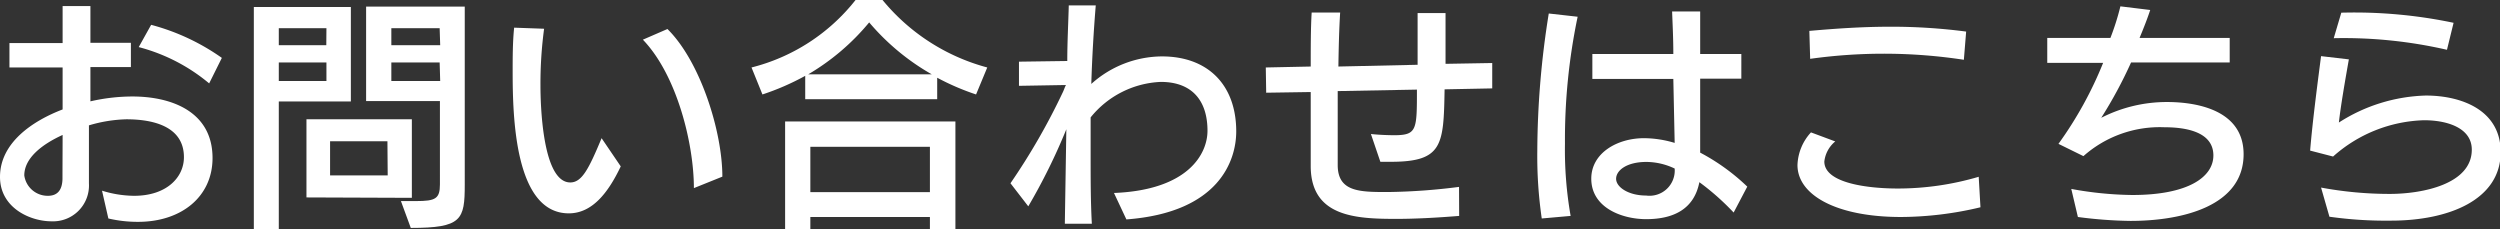 <svg xmlns="http://www.w3.org/2000/svg" viewBox="0 0 185.26 17"><rect x="0" y="0" width="185.26" height="17" fill="#333333" stroke="none"/><defs><style>.cls-1{fill:#fff;}</style></defs><title>pro-29</title><g id="Layer_2" data-name="Layer 2"><g id="テキスト"><path class="cls-1" d="M7.56,14.13a8.18,8.18,0,0,0,2.38.38c2.41,0,3.69-1.37,3.69-2.86,0-2.36-2.43-2.81-4.27-2.81a10.58,10.58,0,0,0-2.77.45c0,1.48,0,2.92,0,4.29A2.66,2.66,0,0,1,3.82,16.4c-1.59,0-3.82-1-3.82-3.29,0-2.52,2.39-4.14,4.64-5,0-.43,0-2.66,0-3.11L.7,5V3.19l3.94,0c0-1,0-1.87,0-2.74H6.7c0,.79,0,1.82,0,2.72l3,0v1.8l-3,0c0,.85,0,1.71,0,2.54a14.06,14.06,0,0,1,3.11-.36c2.9,0,5.94,1.12,5.94,4.56,0,2.86-2.3,4.73-5.52,4.73a9.58,9.58,0,0,1-2.2-.25ZM4.64,10c-1.56.71-2.84,1.73-2.84,3a1.75,1.75,0,0,0,1.75,1.51c.77,0,1.06-.5,1.08-1.24C4.63,12.19,4.64,11.09,4.64,10ZM15.5,6.18a13.41,13.41,0,0,0-5.22-2.69l.92-1.65a16.29,16.29,0,0,1,5.24,2.45Z"/><path class="cls-1" d="M18.81,17V.52H26v7H20.66V17ZM24.19,2.09H20.66V3.35h3.52Zm0,2.54H20.66V6h3.53Zm-1.48,10V8.84h7.81v5.82Zm6-4.16H24.46V13h4.27Zm1,4.43h1.13c1.44,0,1.76-.18,1.76-1.24V7.49H27.13v-7h7.31V13.68c0,2.61-.22,3.21-4,3.21ZM32.58,2.09H29V3.35h3.62Zm0,2.54H29V6h3.62Z"/><path class="cls-1" d="M46,12.33c-.95,2-2.14,3.48-3.85,3.48-4,0-4.16-7.13-4.16-10.48,0-1.1,0-2.2.11-3.28l2.22.08a30.64,30.64,0,0,0-.27,4.19c0,1.31.12,7.2,2.21,7.2.86,0,1.37-1,2.32-3.28Zm5.42,1.61c0-3.26-1.24-8.36-3.78-11l1.82-.79c2.43,2.39,4.07,7.58,4.07,10.94Z"/><path class="cls-1" d="M72.33,7a18.24,18.24,0,0,1-2.88-1.24V7.35H59.67V5.62A18.65,18.65,0,0,1,56.5,7l-.81-2A14.24,14.24,0,0,0,63.4,0h2a15.08,15.08,0,0,0,7.76,5ZM68.91,17v-.92H60.05V17H58.18V9H70.8v8Zm.14-11.49a17.22,17.22,0,0,1-4.64-3.85,17.06,17.06,0,0,1-4.52,3.85Zm-.14,5.37H60.05v3.36h8.86Z"/><path class="cls-1" d="M82.55,14.3c5.53-.22,6.93-2.92,6.93-4.61,0-2.24-1.15-3.62-3.46-3.62a7.05,7.05,0,0,0-5.2,2.63c0,.92,0,1.83,0,2.73,0,1.79,0,3.51.09,5.15l-2,0c0-.16,0-.16.11-7a44.18,44.18,0,0,1-2.82,5.71l-1.32-1.71a48.25,48.25,0,0,0,3.91-6.81c.07-.16.12-.32.2-.47l-3.48.06V4.57l3.58-.05c0-1.44.08-2.85.11-4.12h2c-.15,1.84-.27,3.82-.33,5.82A7.88,7.88,0,0,1,86.1,4.18c3.44,0,5.51,2.14,5.51,5.56,0,2.09-1.21,6-8.14,6.52Z"/><path class="cls-1" d="M108.13,16c-1.73.14-3.3.22-4.65.22-3,0-6.3-.15-6.35-3.84,0-.94,0-1.86,0-2.79s0-1.86,0-2.77l-3.3.05L93.8,5l3.33-.07c0-1.45,0-2.85.07-4h2.11c-.08,1.32-.11,2.68-.13,4l5.87-.13c0-1.31,0-2.68,0-3.83l2.07,0c0,.72,0,1.47,0,2.21,0,.5,0,1,0,1.55l3.46-.06,0,1.88-3.53.07c-.07,4.14-.13,5.37-4,5.37h-.76l-.7-2.06c.54.06,1.26.09,1.8.09C105,10,105,9.6,105,6.64l-5.87.11c0,.76,0,1.51,0,2.27,0,1.06,0,2.14,0,3.21,0,2,1.64,2,3.73,2a45,45,0,0,0,5.26-.38Z"/><path class="cls-1" d="M114.25,16.19a32.07,32.07,0,0,1-.33-5A65.22,65.22,0,0,1,114.77,1l2.14.24a44.39,44.39,0,0,0-.94,9.4,28.34,28.34,0,0,0,.42,5.36Zm14.22-.44a18.67,18.67,0,0,0-2.54-2.25c-.39,2-1.92,2.74-3.94,2.74-1.8,0-4.07-.85-4.07-3,0-1.89,1.91-3,3.91-3a8,8,0,0,1,2.27.35L124,5.85H118V4h6c0-1.21-.06-2.32-.09-3.15l2.08,0V4h3.05V5.83l-3.05,0,0,5.48a15.37,15.37,0,0,1,3.49,2.52ZM122,12c-1.46,0-2.24.63-2.24,1.25s.92,1.24,2.22,1.24a1.87,1.87,0,0,0,2.12-2A4.92,4.92,0,0,0,122,12Z"/><path class="cls-1" d="M146.76,15.36a25.68,25.68,0,0,1-5.89.72c-4.77,0-7.67-1.62-7.67-3.85a3.76,3.76,0,0,1,1-2.42l1.8.67a2.26,2.26,0,0,0-.81,1.49c0,1.62,3.28,2,5.44,2a21.15,21.15,0,0,0,6-.87ZM145.53,4.43a39.35,39.35,0,0,0-11.39-.07l-.06-2.07c1.82-.16,3.84-.31,6-.31a42.75,42.75,0,0,1,5.62.36Z"/><path class="cls-1" d="M153.49,14a26.14,26.14,0,0,0,4.53.45c4.13,0,6-1.33,6-2.93,0-1.85-2.27-2.09-3.63-2.09a8.53,8.53,0,0,0-6,2.14l-1.85-.91a28.23,28.23,0,0,0,3.31-6h-4.14V2.81l4.68,0a18.66,18.66,0,0,0,.74-2.34l2.21.27c-.2.61-.48,1.33-.79,2.07l6.68,0V4.63h-7.31a32.79,32.79,0,0,1-2.21,4.1,10.66,10.66,0,0,1,4.87-1.17c1.5,0,5.68.27,5.68,3.87,0,3.82-4.49,4.94-8.39,4.94a32.42,32.42,0,0,1-3.89-.29Z"/><path class="cls-1" d="M172,13.9a27.76,27.76,0,0,0,5.08.47c2.43,0,6.09-.72,6.09-3.28,0-1.62-1.84-2.18-3.53-2.18a10.56,10.56,0,0,0-6.75,2.69l-1.7-.44c.18-2.18.54-4.91.81-7l2.06.24c-.27,1.53-.6,3.42-.74,4.68a12.53,12.53,0,0,1,6.44-2c2.65,0,5.55,1.08,5.55,4.19,0,3.55-3.87,5.08-8.12,5.08a29.85,29.85,0,0,1-4.57-.29Zm9.33-10.21a34.18,34.18,0,0,0-8.39-.86L173.5.94a35.71,35.71,0,0,1,8.32.75Z"/></g></g></svg>